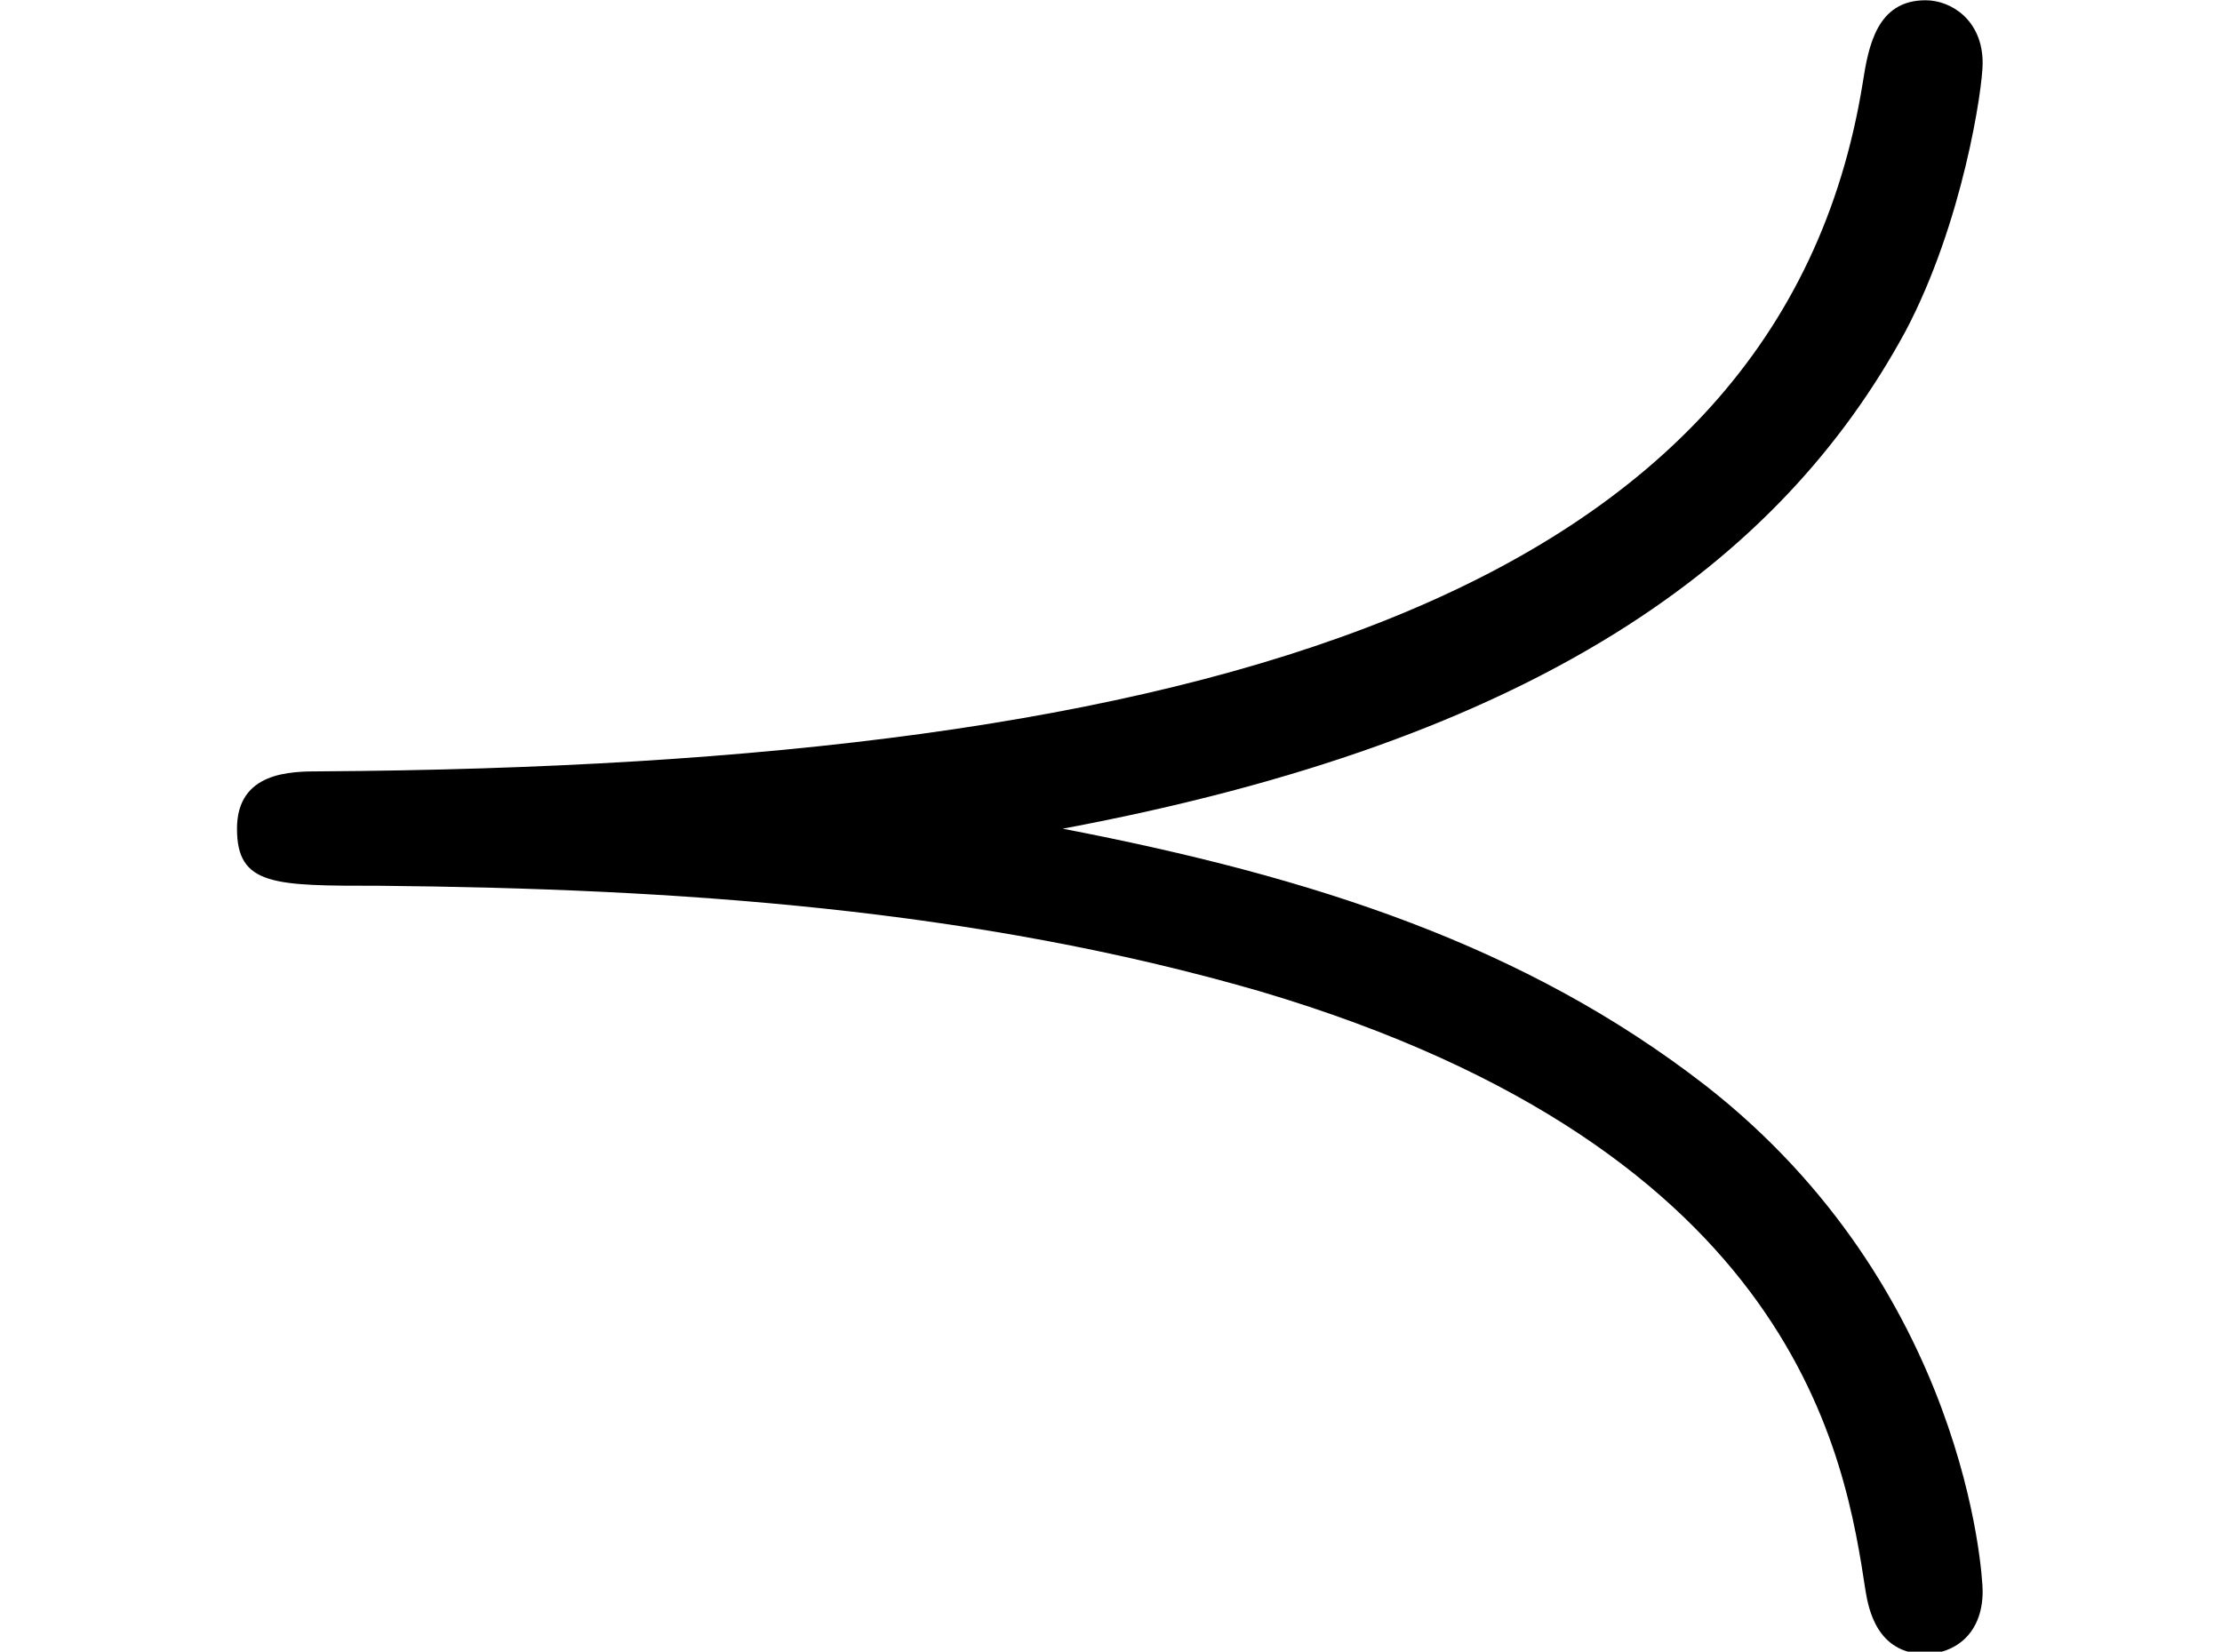 <?xml version='1.0' encoding='UTF-8'?>
<!-- This file was generated by dvisvgm 2.6.3 -->
<svg version='1.1' xmlns='http://www.w3.org/2000/svg' xmlns:xlink='http://www.w3.org/1999/xlink' width='8.485pt' height='6.308pt' viewBox='70.735 62.861 8.485 6.308'>
<defs>
<path id='g0-30' d='M4.058 -2.716C5.869 -3.055 6.796 -3.731 7.276 -4.615C7.495 -5.029 7.571 -5.542 7.571 -5.64C7.571 -5.804 7.451 -5.88 7.353 -5.88C7.167 -5.88 7.135 -5.705 7.113 -5.564C6.796 -3.6 4.593 -2.956 1.222 -2.935C1.113 -2.935 0.905 -2.935 0.905 -2.716S1.047 -2.498 1.451 -2.498C2.585 -2.487 3.72 -2.411 4.811 -2.095C6.873 -1.484 7.047 -0.305 7.124 0.196C7.135 0.262 7.167 0.436 7.353 0.436C7.451 0.436 7.571 0.371 7.571 0.196C7.571 0.131 7.505 -0.96 6.513 -1.735C5.825 -2.269 5.018 -2.531 4.058 -2.716Z'/>
</defs>
<g id='page1'>
<use x='70.735' y='68.742' xlink:href='#g0-30'/>
</g>
</svg><!--Rendered by QuickLaTeX.com-->